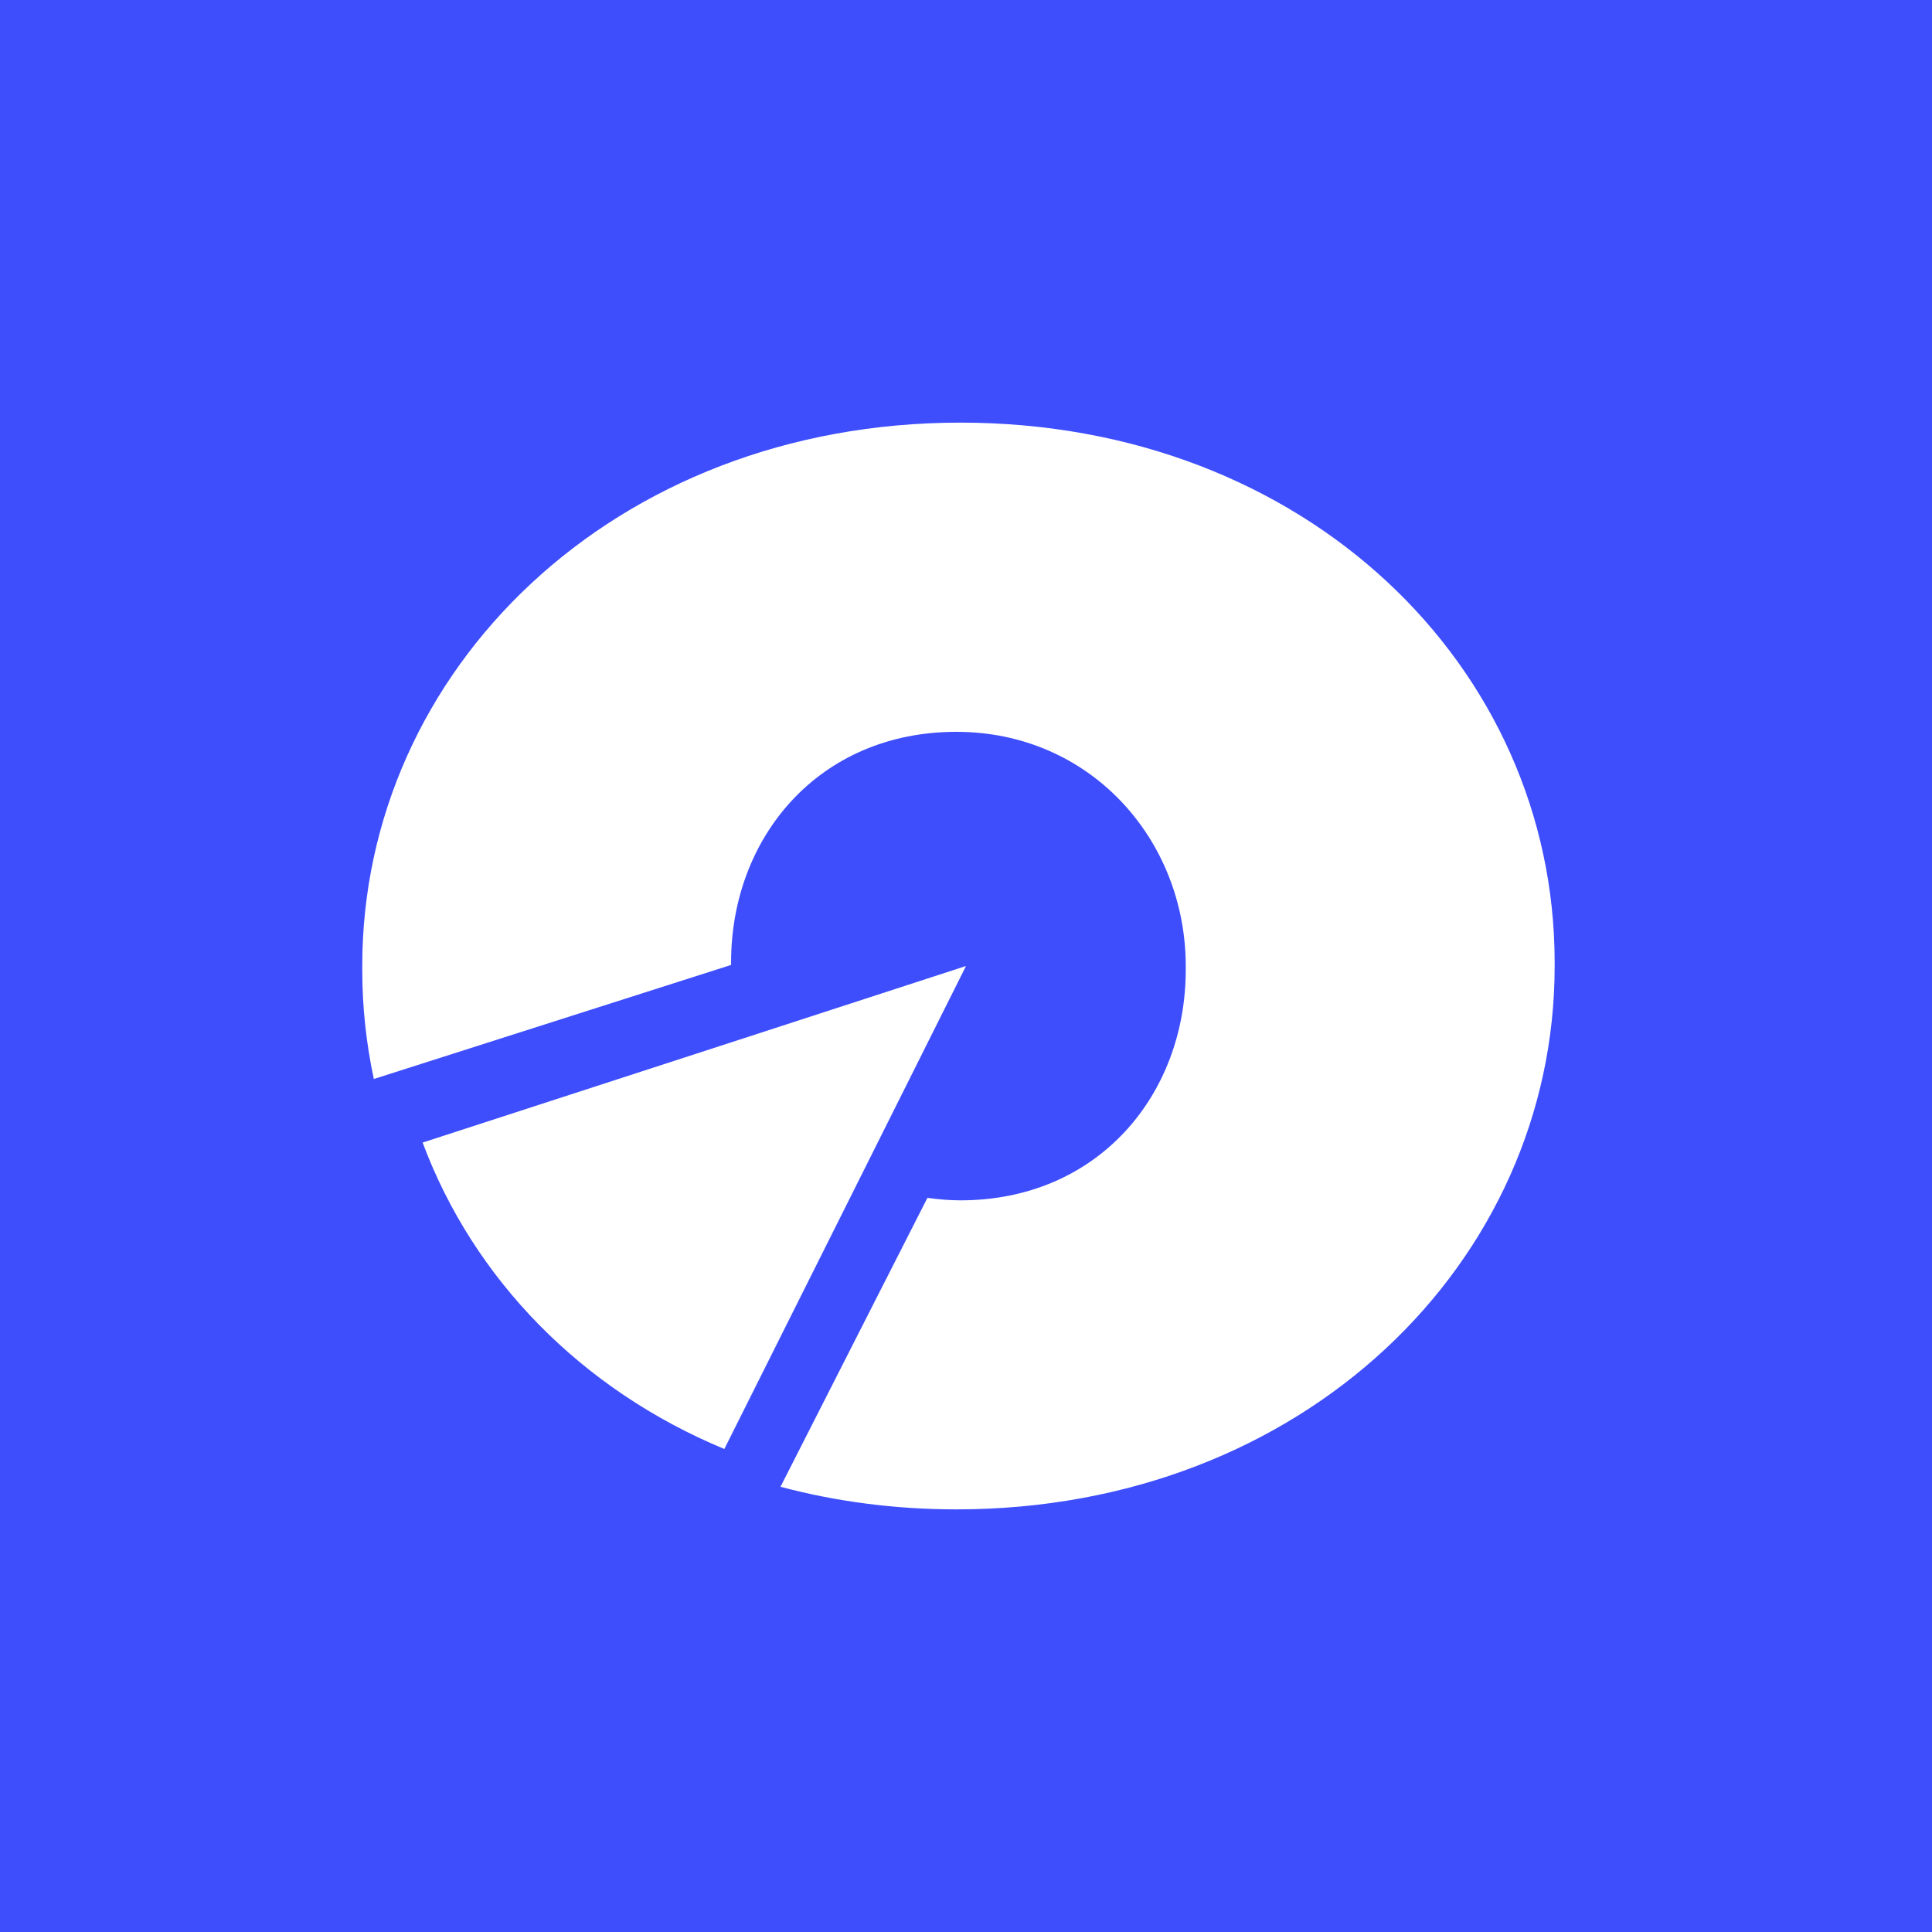 <?xml version="1.0" encoding="UTF-8" standalone="yes"?>
<svg width="128" height="128" viewBox="0 0 128 128" fill="none" version="1.2" baseProfile="tiny-ps" xmlns="http://www.w3.org/2000/svg">
  <title>bimi-svg-tiny-12-ps</title>
  <rect width="128" height="128" fill="#3E4EFD"/>
  <path d="M63.63 28C40.646 28 24 44.413 24 63.994V64.249C24 66.728 24.265 69.139 24.768 71.486L48.437 63.93V63.743C48.437 55.481 54.249 48.486 63.365 48.486C72.221 48.486 78.558 55.613 78.558 64.006V64.261C78.558 72.532 72.746 79.526 63.63 79.526C62.888 79.526 62.155 79.458 61.444 79.361L51.71 98.503C55.349 99.473 59.262 100 63.37 100C86.354 100 103 83.6 103 64.015V63.76C102.996 44.158 86.486 28 63.63 28Z" fill="white"/>
  <path d="M50.42 68.416L28 75.698C31.364 84.715 38.496 92.06 47.989 96L57.449 77.097L64 64L50.42 68.416Z" fill="white"/>
</svg>